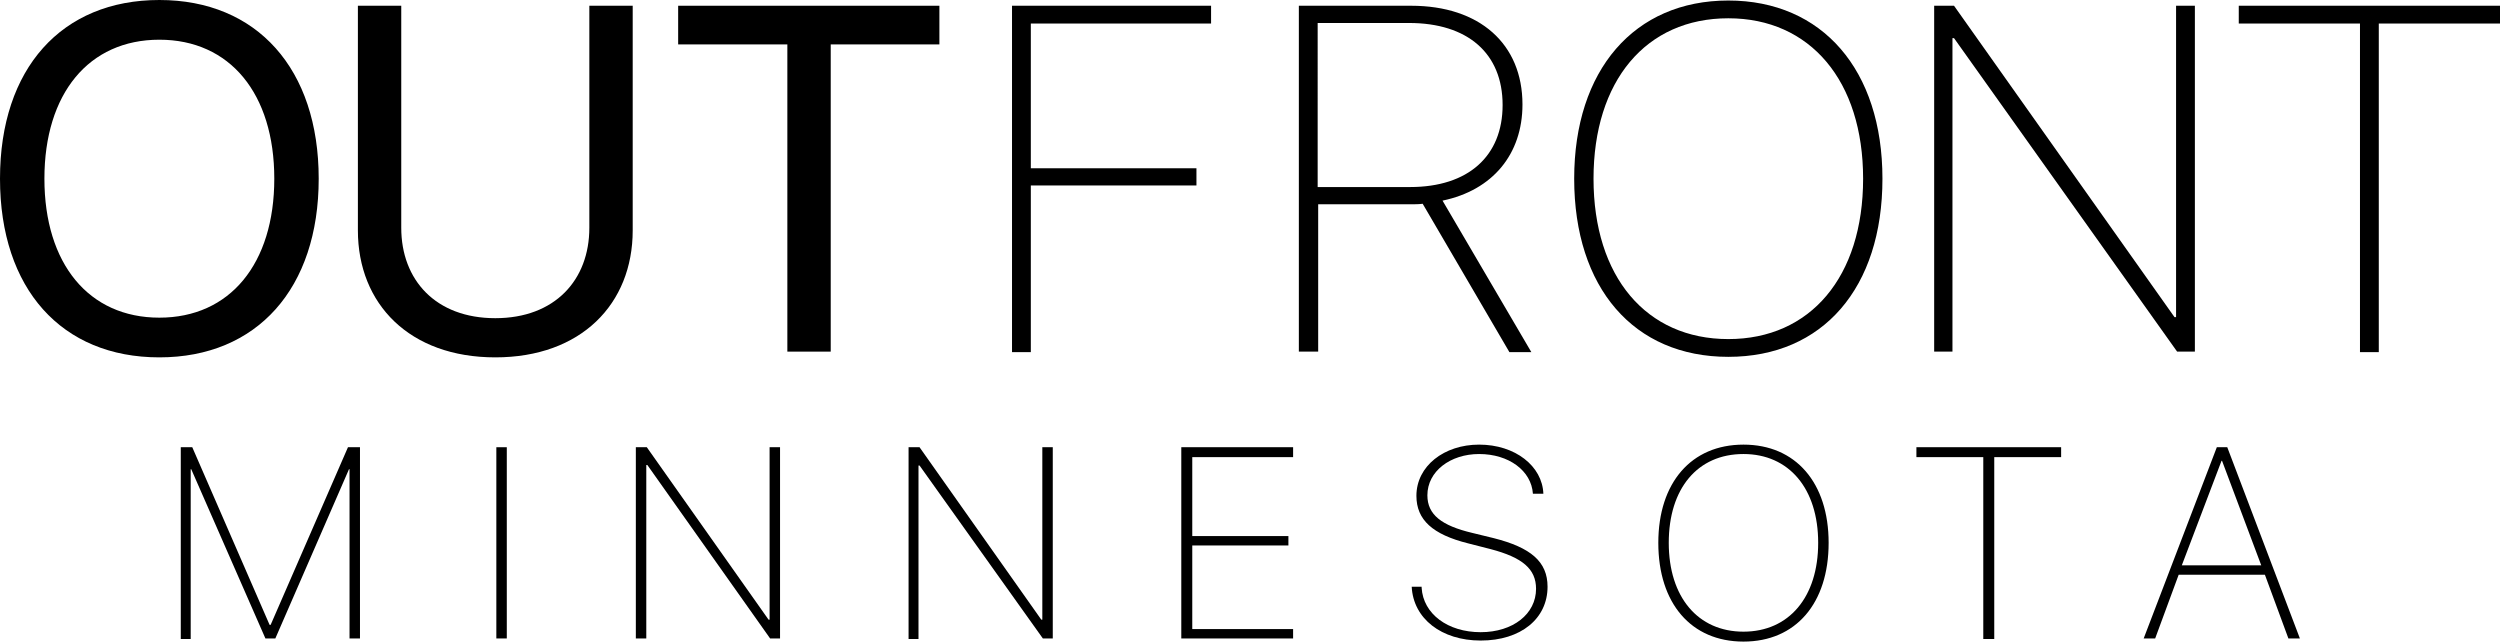 <?xml version="1.0" encoding="utf-8"?>
<!-- Generator: Adobe Illustrator 21.1.0, SVG Export Plug-In . SVG Version: 6.00 Build 0)  -->
<svg version="1.1" id="Layer_1" xmlns="http://www.w3.org/2000/svg" xmlns:xlink="http://www.w3.org/1999/xlink" x="0px" y="0px"
	 viewBox="0 0 478.5 122.8" style="enable-background:new 0 0 478.5 122.8;" xml:space="preserve">
<g>
	<path d="M61,34.2c0,21-11.8,34.2-30.5,34.2S0,55.3,0,34.2S11.8,0,30.5,0S61,13.2,61,34.2z M8.5,34.2c0,16.3,8.5,26.6,22,26.6
		s22-10.3,22-26.6c0-16.3-8.5-26.6-22-26.6S8.5,17.9,8.5,34.2z"/>
	<path d="M76.8,43.6c0,10,6.6,17.3,18,17.3s18-7.3,18-17.3V1.1h8.3v43c0,14.1-9.9,24.3-26.3,24.3S68.5,58.2,68.5,44.1v-43h8.3V43.6z
		"/>
	<path d="M150.7,67.3V8.5h-20.9V1.1h50v7.4H159v58.8H150.7z"/>
	<path d="M193.7,67.3V1.1h38.1v3.4h-34.5v27.7H229v3.3h-31.7v31.9H193.7z"/>
	<path d="M252.2,67.3h-3.6V1.1h21.5c13.1,0,21.3,7.3,21.3,18.9c0,9.5-5.7,16.4-15.3,18.4l17,29h-4.2l-16.6-28.4
		c-0.6,0.1-1.7,0.1-2.3,0.1h-17.7V67.3z M252.2,35.8h17.7c11.1,0,17.7-5.9,17.7-15.7c0-9.9-6.7-15.7-17.9-15.7h-17.5V35.8z"/>
	<path d="M360.3,34.2c0,20.9-11.4,34.1-29.5,34.1s-29.5-13.2-29.5-34.1c0-20.8,11.5-34.1,29.5-34.1S360.3,13.4,360.3,34.2z
		 M305,34.2c0,18.8,10.1,30.7,25.8,30.7s25.8-11.9,25.8-30.7c0-18.7-10.1-30.7-25.8-30.7C315,3.5,305,15.5,305,34.2z"/>
	<path d="M370.2,67.3V1.1h3.8l42.2,59.6h0.3V1.1h3.6v66.2h-3.4L374,7.3h-0.3v60H370.2z"/>
	<path d="M451.7,67.3V4.5h-23.2V1.1h50v3.4h-23.2v62.9H451.7z"/>
</g>
<g>
	<path d="M66.9,122.2V89.8h-0.1l-14.1,32.4h-1.9L36.6,89.8h-0.1v32.5h-1.9V85.6h2.2l14.8,34h0.2l14.8-34h2.3v36.6H66.9z"/>
	<path d="M95,122.2V85.6h2v36.6H95z"/>
	<path d="M121.7,122.2V85.6h2.1l23.3,33h0.2v-33h2v36.6h-1.9l-23.5-33.2h-0.2v33.2H121.7z"/>
	<path d="M173.9,122.2V85.6h2.1l23.3,33h0.2v-33h2v36.6h-1.9L176,89.1h-0.2v33.2H173.9z"/>
	<path d="M247.5,122.2h-21.4V85.6h21.4v1.9h-19.3v15.1h18.4v1.8h-18.4v16h19.3V122.2z"/>
	<path d="M272.1,112.5c0.3,5,5,8.5,11.3,8.5c6.2,0,10.6-3.5,10.6-8.3c0-3.8-2.6-6-8.7-7.6l-4.3-1.1c-6.8-1.7-9.9-4.5-9.9-9.1
		c0-5.7,5.3-9.8,12-9.8c6.9,0,12.1,4.1,12.3,9.4h-2c-0.3-4.4-4.6-7.6-10.3-7.6c-5.5,0-9.9,3.3-9.9,7.9c0,3.7,2.7,5.8,8.6,7.2l4.1,1
		c7.1,1.8,10.3,4.5,10.3,9.3c0,6.1-5.1,10.3-12.8,10.3c-7.5,0-12.9-4.2-13.2-10.3H272.1z"/>
	<path d="M350,103.9c0,11.6-6.3,18.9-16.3,18.9s-16.3-7.3-16.3-18.9c0-11.5,6.3-18.8,16.3-18.8S350,92.4,350,103.9z M319.4,103.9
		c0,10.4,5.6,17,14.3,17s14.3-6.6,14.3-17c0-10.4-5.6-17-14.3-17C324.9,86.9,319.4,93.5,319.4,103.9z"/>
	<path d="M379.6,122.2V87.5h-12.8v-1.9h27.7v1.9h-12.8v34.8H379.6z"/>
	<path d="M433.5,110H417l-4.5,12.2h-2.2l14-36.6h2l13.9,36.6H438L433.5,110z M417.6,108.2h15.2l-7.5-20h-0.1L417.6,108.2z"/>
</g>
</svg>

